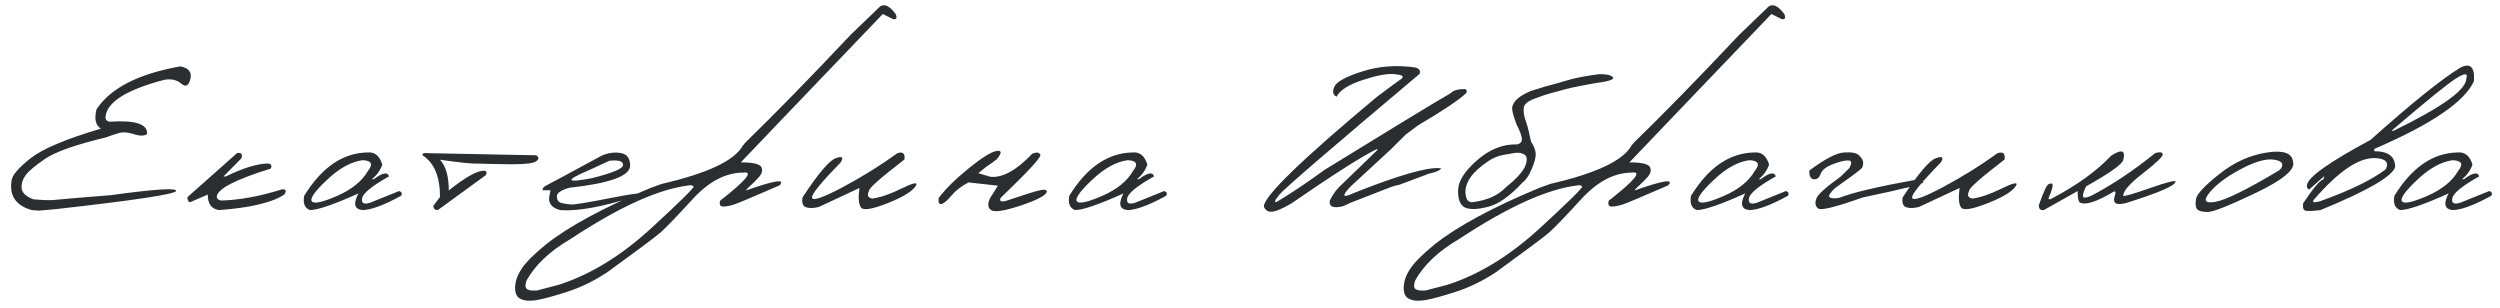 <?xml version="1.0" encoding="UTF-8"?> <svg xmlns="http://www.w3.org/2000/svg" width="268" height="33" viewBox="0 0 268 33" fill="none"><path d="M19.344 7.115C20.239 7.294 20.593 7.75 20.406 8.482C20.219 9.206 19.894 9.369 19.43 8.97C18.966 8.563 18.36 8.425 17.611 8.555C13.688 9.589 11.597 10.858 11.336 12.364C11.247 12.754 11.381 12.982 11.739 13.047C14.539 12.86 15.877 13.308 15.755 14.39C15.438 14.569 15.031 14.585 14.535 14.439C13.721 14.162 13.082 14.117 12.618 14.305C12.187 14.427 11.764 14.569 11.349 14.732C8.102 15.513 5.937 16.274 4.854 17.015C3.772 17.755 3.072 18.341 2.755 18.773C2.438 19.196 2.291 19.655 2.315 20.152C2.34 20.64 2.755 21.043 3.561 21.36C4.586 21.458 5.335 21.482 5.807 21.434C6.287 21.377 8.309 21.206 11.873 20.921C16.618 20.27 18.954 20.119 18.88 20.469C18.815 20.811 14.51 21.462 5.965 22.422L4.195 22.581L3.414 22.52C1.705 22.048 0.981 20.986 1.241 19.334C1.314 18.773 1.994 17.983 3.28 16.966C4.574 15.949 7.084 14.891 10.812 13.792C10.242 13.426 10.087 12.734 10.348 11.717C11.853 9.438 14.852 7.904 19.344 7.115ZM25.409 16.416C25.864 16.327 26.023 16.51 25.885 16.966L23.956 18.919H24.2C26.105 17.991 27.634 17.527 28.79 17.527C29.091 17.601 29.169 17.784 29.022 18.077C25.165 19.265 23.236 20.282 23.236 21.128C23.293 21.364 23.476 21.486 23.785 21.495C25.714 21.438 27.862 21.039 30.23 20.298C30.662 20.266 30.743 20.453 30.475 20.86C29.156 21.723 26.825 22.276 23.48 22.52C22.674 22.406 22.271 21.853 22.271 20.86L20.343 21.69C20.156 21.584 20.074 21.397 20.099 21.128L25.409 16.416ZM39.395 16.343C40.169 16.27 40.698 16.705 40.982 17.649C40.771 18.252 40.401 18.773 39.872 19.212H40.079C41.007 18.504 41.548 18.402 41.703 18.907C39.888 19.924 38.928 20.705 38.822 21.25C38.716 21.788 39.005 21.946 39.688 21.727L42.777 20.481C43.078 20.571 43.147 20.742 42.984 20.994C41.129 22.011 39.745 22.52 38.834 22.52C37.988 22.422 37.849 21.828 38.419 20.738C35.774 21.926 34.045 22.52 33.231 22.52C32.669 22.317 32.462 21.808 32.608 20.994C34.48 17.942 36.742 16.392 39.395 16.343ZM35.05 19.285C33.748 20.514 33.206 21.279 33.426 21.58C33.646 21.881 34.545 21.69 36.124 21.006C37.711 20.315 38.818 19.419 39.444 18.321C40.03 17.596 39.835 17.214 38.858 17.173C37.621 17.344 36.352 18.048 35.05 19.285ZM45.753 16.416L57.496 16.648C57.813 16.868 57.785 17.096 57.411 17.332C57.036 17.568 55.657 17.654 53.273 17.588L51.234 17.54C50.713 17.572 49.358 17.434 47.169 17.125C47.796 17.8 48.109 18.895 48.109 20.408C49.891 19 51.14 18.296 51.856 18.296C52.149 18.321 52.231 18.475 52.101 18.76L46.937 22.52C46.611 22.512 46.453 22.357 46.461 22.056L47.169 21.116C47.169 18.927 46.542 17.438 45.289 16.648C45.265 16.445 45.419 16.368 45.753 16.416ZM64.501 16.685C65.192 16.384 65.872 16.29 66.539 16.404C67.206 16.51 67.544 16.958 67.552 17.747C67.552 18.862 65.379 19.655 61.034 20.127C60.122 20.388 59.675 20.705 59.691 21.08C59.715 21.454 59.882 21.682 60.191 21.763C60.509 21.836 60.842 21.889 61.192 21.922C61.55 21.946 62.889 21.731 65.209 21.275C67.528 20.811 68.671 20.652 68.639 20.799C68.614 20.937 67.516 21.287 65.343 21.849C63.178 22.402 61.404 22.626 60.02 22.52C59.093 22.26 58.722 21.735 58.91 20.945L59.007 20.396H58.19C58.124 20.201 58.263 20.022 58.605 19.859C58.954 19.688 60.92 18.63 64.501 16.685ZM63.072 18.272C60.541 19.354 60.663 19.631 63.438 19.102C65.676 18.549 66.795 18.073 66.795 17.674C66.795 17.275 66.307 17.129 65.331 17.234L63.072 18.272ZM94.356 0.682C94.837 0.381 95.39 0.653 96.017 1.5C96.196 1.931 96.102 2.114 95.736 2.049L94.637 1.5L84.395 12.193L79.415 17.405C80.888 17.405 81.637 17.625 81.661 18.064C81.751 18.341 81.657 18.638 81.38 18.956C81.104 19.273 80.819 19.562 80.526 19.822C80.233 20.083 80.046 20.282 79.964 20.42C83.04 19.33 84.241 19.147 83.565 19.871C80.725 21.108 79.102 21.792 78.695 21.922C78.296 22.052 77.918 22.125 77.56 22.142C77.21 22.158 77.088 21.95 77.193 21.519C79.977 19.346 80.807 18.341 79.684 18.504C77.804 18.504 75.997 19.448 74.264 21.336C72.53 23.224 71.383 24.416 70.821 24.913C70.26 25.401 68.364 26.817 65.133 29.161C63.7 30.113 62.24 30.825 60.751 31.297C59.253 31.777 58.167 32.07 57.491 32.176C56.808 32.29 56.254 32.249 55.831 32.054C55.4 31.866 55.196 31.439 55.221 30.772C55.245 30.105 55.489 29.433 55.953 28.758C56.409 28.082 57.276 27.224 58.553 26.182C60.995 24.253 64.718 22.243 69.723 20.152L70.943 19.712C75.842 18.581 78.736 17.218 79.623 15.623L79.891 15.293C83.171 12.103 86.935 8.25 91.183 3.733L94.356 0.682ZM56.454 30.955C56.608 31.118 56.983 31.179 57.577 31.138L59.945 30.516C63.306 29.425 66.577 27.423 69.759 24.51C72.933 21.596 74.463 20.087 74.349 19.981C74.235 19.867 74.076 19.83 73.873 19.871C70.626 20.254 66.382 22.174 61.141 25.633C58.952 26.91 57.389 28.384 56.454 30.052C56.291 30.491 56.291 30.792 56.454 30.955ZM96.21 16.416C96.795 16.229 97.044 16.457 96.954 17.1C94.334 19.11 93.068 20.237 93.158 20.481C92.922 20.921 93.036 21.189 93.499 21.287C94.362 21.173 95.392 20.823 96.588 20.237C97.792 19.643 98.342 19.501 98.236 19.81C97.951 20.412 96.958 21.055 95.257 21.739C93.565 22.414 92.584 22.589 92.315 22.264C92.047 21.938 91.986 21.234 92.132 20.152L87.799 22.178C87.262 22.325 86.806 22.341 86.432 22.227C86.065 22.105 85.931 21.751 86.029 21.165C87.713 18.593 88.906 17.19 89.606 16.954C90.305 16.709 90.472 16.868 90.106 17.43C87.941 19.643 86.924 20.909 87.054 21.226C87.192 21.544 88.303 21.149 90.387 20.042C92.47 18.927 94.411 17.719 96.21 16.416ZM110.672 16.465C111.144 16.286 111.429 16.331 111.527 16.6C111.625 16.86 110.2 18.402 107.254 21.226C107.14 21.568 107.324 21.674 107.804 21.544C109.838 20.86 111.083 20.473 111.539 20.384C111.995 20.286 112.223 20.347 112.223 20.567C112.109 20.949 111.201 21.43 109.5 22.007C107.8 22.577 106.738 22.76 106.314 22.557C105.891 22.345 105.834 21.901 106.144 21.226L106.974 19.908L103.824 19.554C103.059 19.953 102.445 20.428 101.981 20.982C101.517 21.535 101.159 21.832 100.907 21.873C100.663 21.914 100.569 21.698 100.626 21.226C101.358 20.25 102.429 19.192 103.836 18.052C105.252 16.905 106.249 16.282 106.827 16.185C107.413 16.087 107.421 16.384 106.852 17.076C106.534 17.328 106.164 17.592 105.741 17.869L104.874 18.565L106.144 18.943C107.429 19.106 108.939 18.28 110.672 16.465ZM121.412 16.343C122.185 16.27 122.714 16.705 122.999 17.649C122.787 18.252 122.417 18.773 121.888 19.212H122.096C123.023 18.504 123.565 18.402 123.719 18.907C121.904 19.924 120.944 20.705 120.838 21.25C120.733 21.788 121.021 21.946 121.705 21.727L124.793 20.481C125.095 20.571 125.164 20.742 125.001 20.994C123.146 22.011 121.762 22.52 120.851 22.52C120.004 22.422 119.866 21.828 120.436 20.738C117.791 21.926 116.061 22.52 115.248 22.52C114.686 22.317 114.479 21.808 114.625 20.994C116.497 17.942 118.759 16.392 121.412 16.343ZM117.066 19.285C115.764 20.514 115.223 21.279 115.443 21.58C115.663 21.881 116.562 21.69 118.141 21.006C119.728 20.315 120.834 19.419 121.461 18.321C122.047 17.596 121.852 17.214 120.875 17.173C119.638 17.344 118.368 18.048 117.066 19.285ZM151.754 7.237C152.153 7.367 152.295 7.595 152.181 7.92C142.684 15.912 137.675 20.225 137.154 20.86C136.633 21.495 136.544 21.751 136.886 21.629C138.342 20.766 140.043 19.627 141.988 18.211C149.207 13.768 153.719 11.025 155.526 9.983C155.778 9.69 156.295 9.544 157.076 9.544L157.223 9.678V9.935C156.474 10.667 154.745 11.831 152.035 13.426L150.692 14.427L149.044 16.062L144.784 19.993C143.791 21.035 143.897 21.271 145.101 20.701C149.87 18.805 152.946 17.914 154.33 18.028H154.488C154.431 18.248 153.972 18.451 153.109 18.638L152.645 18.821C152.197 18.992 151.339 19.314 150.069 19.786L149.422 19.944L148.91 20.127L144.771 21.739L144.015 22.093C142.94 22.369 142.452 22.174 142.55 21.507C142.851 20.905 143.185 20.42 143.551 20.054C143.917 19.688 145.28 18.37 147.64 16.099V15.965C146.135 16.673 143.058 18.626 138.412 21.824C137.492 22.361 136.812 22.65 136.373 22.691C135.934 22.732 135.637 22.544 135.482 22.129C135.514 21.015 139.543 17.108 147.567 10.411C149.113 9.247 150.016 8.584 150.277 8.421C150.529 8.16 150.257 8.002 149.459 7.945C148.67 7.88 147.53 8.095 146.041 8.592C144.56 9.08 143.64 9.67 143.282 10.362C142.892 10.191 142.81 9.837 143.038 9.3C143.274 8.763 144.279 8.213 146.053 7.652C147.835 7.082 149.736 6.944 151.754 7.237ZM172.711 8.14C172.979 8.278 173.008 8.405 172.796 8.519C172.585 8.632 172.239 8.726 171.759 8.799C171.295 8.864 170.782 8.95 170.221 9.056L169.208 9.251C168.654 9.357 168.154 9.471 167.706 9.593C167.258 9.715 166.795 9.841 166.314 9.971C165.834 10.093 165.228 10.297 164.496 10.582C163.763 10.858 163.381 11.184 163.348 11.558C163.316 11.932 163.352 12.295 163.458 12.645C163.572 12.986 163.67 13.291 163.751 13.56C163.832 13.829 163.954 14.362 164.117 15.159C164.443 15.664 164.614 16.107 164.63 16.49C164.646 16.864 164.504 17.405 164.203 18.113C163.902 18.821 163.58 19.297 163.238 19.541C161.887 21.006 160.654 21.881 159.54 22.166C158.433 22.451 157.615 22.483 157.086 22.264C156.557 22.036 156.297 21.43 156.305 20.445C156.305 19.46 156.98 18.374 158.331 17.186C159.69 15.997 161.135 15.428 162.665 15.477C163.014 15.379 163.173 15.171 163.141 14.854C163.116 14.537 162.933 14.044 162.591 13.377C162.209 12.4 162.05 11.758 162.115 11.448C162.188 11.139 162.376 10.85 162.677 10.582C162.978 10.313 163.442 10.04 164.068 9.764C165.289 9.373 166.233 9.096 166.9 8.934L168.426 8.494C169.134 8.307 170.111 8.128 171.356 7.957C171.999 7.933 172.451 7.994 172.711 8.14ZM157.11 20.811C157.175 21.454 157.452 21.739 157.94 21.666C159.479 21.446 160.626 20.929 161.383 20.115C162.571 19.163 163.283 18.378 163.519 17.759C163.755 17.133 163.71 16.73 163.385 16.551C163.059 16.364 162.66 16.323 162.188 16.429L161.139 16.612C160.585 16.709 160.044 16.937 159.515 17.295C157.782 18.459 156.98 19.631 157.11 20.811ZM189.615 0.682C190.095 0.381 190.649 0.653 191.275 1.5C191.454 1.931 191.361 2.114 190.995 2.049L189.896 1.5L179.654 12.193L174.674 17.405C176.147 17.405 176.896 17.625 176.92 18.064C177.009 18.341 176.916 18.638 176.639 18.956C176.362 19.273 176.078 19.562 175.785 19.822C175.492 20.083 175.305 20.282 175.223 20.42C178.299 19.33 179.5 19.147 178.824 19.871C175.984 21.108 174.361 21.792 173.954 21.922C173.555 22.052 173.176 22.125 172.818 22.142C172.468 22.158 172.346 21.95 172.452 21.519C175.235 19.346 176.065 18.341 174.942 18.504C173.062 18.504 171.256 19.448 169.522 21.336C167.789 23.224 166.642 24.416 166.08 24.913C165.519 25.401 163.622 26.817 160.392 29.161C158.959 30.113 157.499 30.825 156.009 31.297C154.512 31.777 153.425 32.07 152.75 32.176C152.066 32.29 151.513 32.249 151.09 32.054C150.659 31.866 150.455 31.439 150.479 30.772C150.504 30.105 150.748 29.433 151.212 28.758C151.668 28.082 152.534 27.224 153.812 26.182C156.253 24.253 159.977 22.243 164.981 20.152L166.202 19.712C171.101 18.581 173.994 17.218 174.881 15.623L175.15 15.293C178.43 12.103 182.193 8.25 186.441 3.733L189.615 0.682ZM151.712 30.955C151.867 31.118 152.241 31.179 152.835 31.138L155.204 30.516C158.565 29.425 161.836 27.423 165.018 24.51C168.192 21.596 169.722 20.087 169.608 19.981C169.494 19.867 169.335 19.83 169.132 19.871C165.885 20.254 161.641 22.174 156.4 25.633C154.211 26.91 152.648 28.384 151.712 30.052C151.55 30.491 151.55 30.792 151.712 30.955ZM188.062 16.343C188.836 16.27 189.365 16.705 189.649 17.649C189.438 18.252 189.068 18.773 188.539 19.212H188.746C189.674 18.504 190.215 18.402 190.37 18.907C188.555 19.924 187.595 20.705 187.489 21.25C187.383 21.788 187.672 21.946 188.355 21.727L191.444 20.481C191.745 20.571 191.814 20.742 191.651 20.994C189.796 22.011 188.412 22.52 187.501 22.52C186.655 22.422 186.516 21.828 187.086 20.738C184.441 21.926 182.712 22.52 181.898 22.52C181.336 22.317 181.129 21.808 181.275 20.994C183.147 17.942 185.41 16.392 188.062 16.343ZM183.717 19.285C182.415 20.514 181.874 21.279 182.093 21.58C182.313 21.881 183.212 21.69 184.791 21.006C186.378 20.315 187.485 19.419 188.111 18.321C188.697 17.596 188.502 17.214 187.525 17.173C186.288 17.344 185.019 18.048 183.717 19.285ZM197.691 16.343C198.521 16.286 199.067 16.4 199.327 16.685C199.596 16.962 199.73 17.21 199.73 17.43C199.738 17.649 199.693 17.841 199.596 18.003C199.498 18.158 198.542 18.874 196.727 20.152C196.174 20.673 195.974 21.002 196.129 21.141C196.284 21.271 196.621 21.295 197.142 21.214C198.639 20.636 201.337 19.997 205.235 19.297C205.854 19.297 206.163 19.383 206.163 19.554C206.163 19.725 204.007 20.262 199.693 21.165C196.829 22.182 195.238 22.581 194.92 22.361C194.611 22.134 194.538 21.792 194.701 21.336C194.806 20.905 195.669 20.111 197.289 18.956L198.241 18.028C198.55 17.483 198.513 17.206 198.131 17.198C197.748 17.19 197.199 17.324 196.483 17.601C195.767 17.869 195.331 18.215 195.177 18.638C195.022 19.053 194.778 19.248 194.444 19.224C194.111 19.192 193.948 18.878 193.956 18.284C195.624 17.039 196.869 16.392 197.691 16.343ZM214.144 16.416C214.73 16.229 214.978 16.457 214.889 17.1C212.268 19.11 211.003 20.237 211.092 20.481C210.856 20.921 210.97 21.189 211.434 21.287C212.297 21.173 213.326 20.823 214.522 20.237C215.727 19.643 216.276 19.501 216.17 19.81C215.886 20.412 214.893 21.055 213.192 21.739C211.499 22.414 210.519 22.589 210.25 22.264C209.981 21.938 209.92 21.234 210.067 20.152L205.733 22.178C205.196 22.325 204.741 22.341 204.366 22.227C204 22.105 203.866 21.751 203.963 21.165C205.648 18.593 206.84 17.19 207.54 16.954C208.24 16.709 208.407 16.868 208.041 17.43C205.876 19.643 204.859 20.909 204.989 21.226C205.127 21.544 206.238 21.149 208.321 20.042C210.405 18.927 212.346 17.719 214.144 16.416ZM231.036 16.416C231.533 16.262 231.801 16.303 231.842 16.539C231.882 16.766 231.187 17.438 229.754 18.553C228.322 19.66 227.606 20.473 227.606 20.994C227.752 21.059 228.721 20.779 230.511 20.152C232.31 19.525 233.209 19.297 233.209 19.468C233.225 19.883 231.476 20.644 227.96 21.751C227.455 21.889 227.085 21.91 226.849 21.812C226.621 21.714 226.572 21.442 226.703 20.994C226.817 20.652 226.796 20.494 226.642 20.518C224.868 21.576 223.679 21.987 223.077 21.751C222.841 21.751 222.723 21.328 222.723 20.481L219.098 22.52C218.731 22.561 218.552 22.39 218.561 22.007C219.073 20.526 219.435 19.765 219.647 19.725C219.964 19.594 220.09 19.692 220.025 20.018C219.968 20.335 219.854 20.673 219.684 21.031C219.521 21.389 219.631 21.462 220.013 21.25C222.674 19.843 224.782 18.317 226.336 16.673C227.468 15.957 227.891 16.123 227.606 17.173C227.459 17.637 226.133 18.573 223.626 19.981C223.382 20.485 223.272 20.84 223.297 21.043C223.329 21.246 223.618 21.23 224.164 20.994C226.377 19.847 228.668 18.321 231.036 16.416ZM242.972 16.355C244.779 16.071 245.727 16.404 245.816 17.356C246.061 18.178 244.738 19.281 241.849 20.665C238.96 22.048 237.227 22.736 236.649 22.727C236.071 22.719 235.697 22.618 235.526 22.422C235.363 22.219 235.326 21.853 235.416 21.324C235.506 20.795 236.336 19.908 237.906 18.663C239.477 17.409 241.166 16.64 242.972 16.355ZM236.869 20.64C236.161 21.495 236.36 21.828 237.467 21.641C238.582 21.454 240.848 20.339 244.266 18.296L244.522 18.064C244.856 17.544 244.592 17.226 243.729 17.112C242.866 16.998 241.682 17.344 240.177 18.15C238.679 18.947 237.577 19.777 236.869 20.64ZM263.771 7.237C264.625 6.806 265.105 7.05 265.211 7.969V8.689C264.218 10.903 260.654 13.328 254.518 15.965V16.209C256.015 16.209 256.764 16.775 256.764 17.906C256.43 18.931 253.761 20.469 248.756 22.52C247.755 22.65 247.181 22.654 247.035 22.532C246.888 22.41 246.843 22.162 246.9 21.788C247.966 20.176 248.691 19.322 249.073 19.224L249.159 18.882L247.523 20.335L247.303 20.091V19.847C247.409 18.992 249.68 17.377 254.115 15.001C258.566 11.029 261.785 8.441 263.771 7.237ZM256.361 14.024H256.581C261.781 11.485 264.381 9.625 264.381 8.445C264.592 7.835 264.247 7.811 263.343 8.372C262.448 8.925 260.121 10.809 256.361 14.024ZM248.133 21.311C247.767 21.702 247.975 21.784 248.756 21.556C251.93 20.416 254.261 19.281 255.75 18.15C256.141 17.385 255.73 16.982 254.518 16.941C252.792 16.941 250.664 18.398 248.133 21.311ZM263.463 16.343C264.236 16.27 264.765 16.705 265.05 17.649C264.838 18.252 264.468 18.773 263.939 19.212H264.146C265.074 18.504 265.615 18.402 265.77 18.907C263.955 19.924 262.995 20.705 262.889 21.25C262.783 21.788 263.072 21.946 263.756 21.727L266.844 20.481C267.145 20.571 267.215 20.742 267.052 20.994C265.196 22.011 263.813 22.52 262.901 22.52C262.055 22.422 261.917 21.828 262.486 20.738C259.841 21.926 258.112 22.52 257.298 22.52C256.737 22.317 256.529 21.808 256.676 20.994C258.548 17.942 260.81 16.392 263.463 16.343ZM259.117 19.285C257.815 20.514 257.274 21.279 257.494 21.58C257.713 21.881 258.613 21.69 260.191 21.006C261.778 20.315 262.885 19.419 263.512 18.321C264.098 17.596 263.902 17.214 262.926 17.173C261.689 17.344 260.419 18.048 259.117 19.285Z" fill="#2B2E30"></path></svg> 
